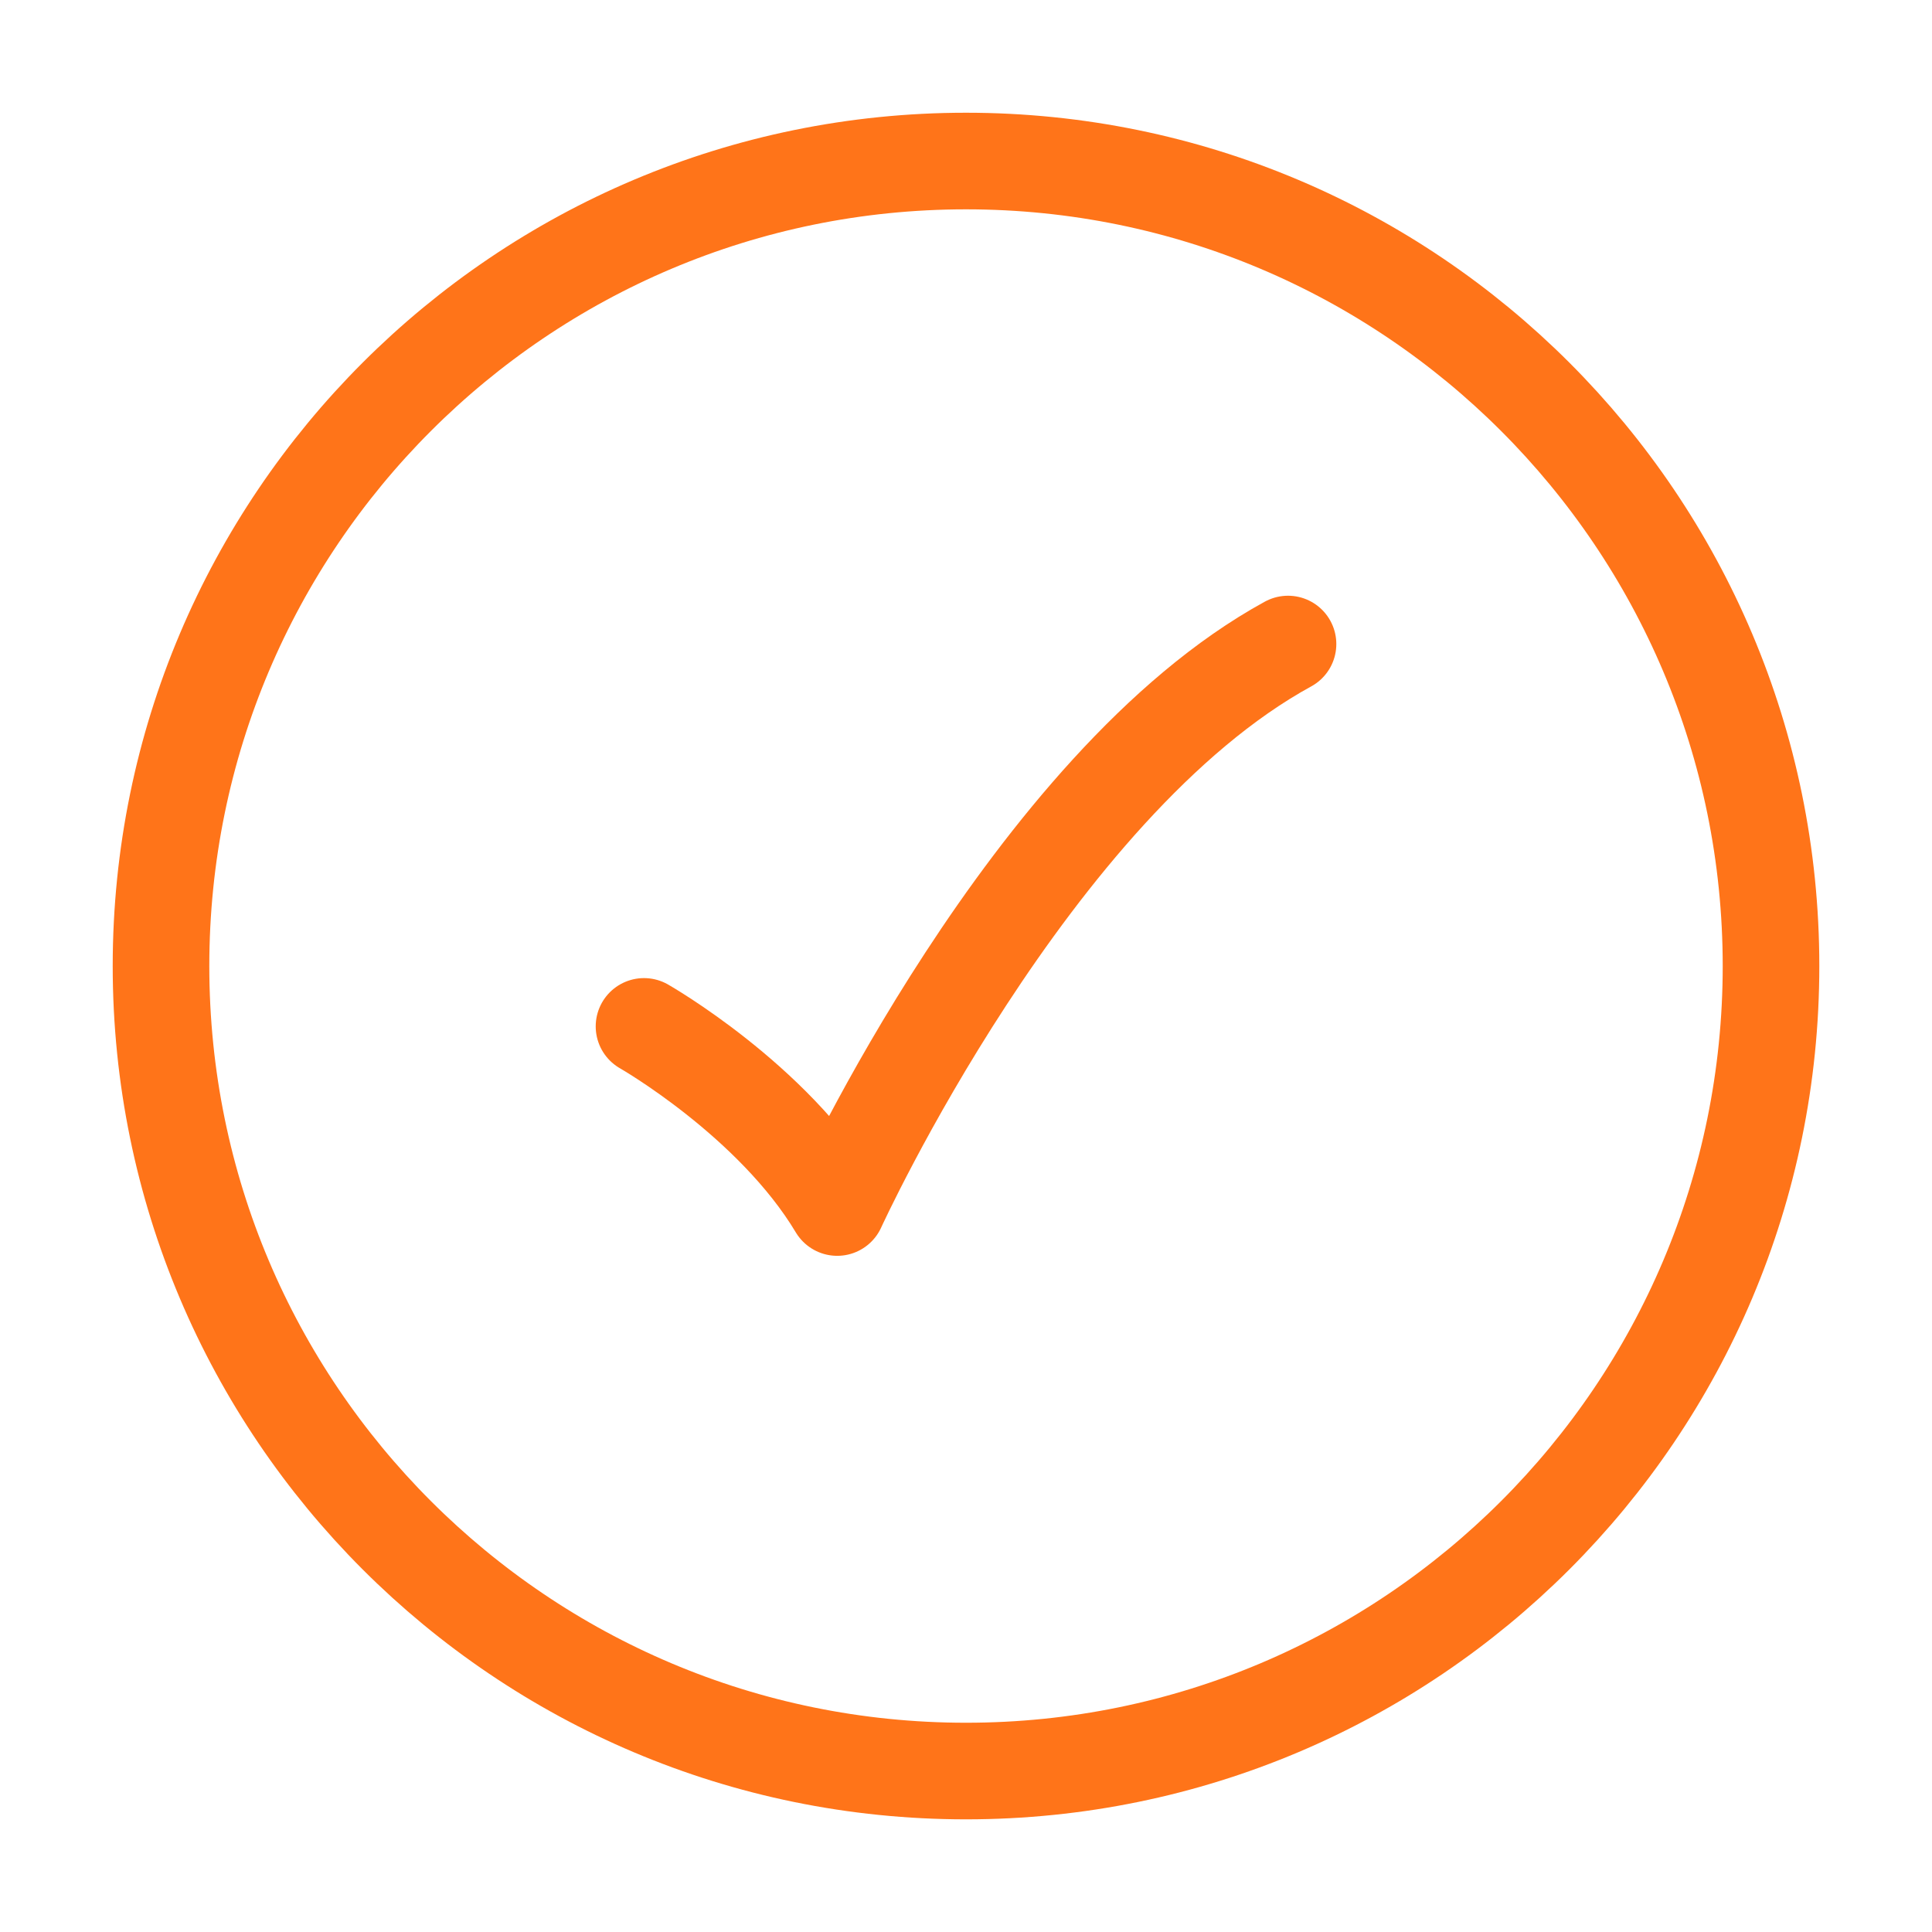<svg width="80" height="80" viewBox="0 0 80 80" fill="none" xmlns="http://www.w3.org/2000/svg">
<path d="M73.334 40.001C73.334 21.592 58.41 6.668 40 6.668C21.591 6.668 6.667 21.592 6.667 40.001C6.667 58.411 21.591 73.335 40 73.335C58.41 73.335 73.334 58.411 73.334 40.001Z" stroke="#FF7419" stroke-width="4"/>
<path d="M26.667 42.501C26.667 42.501 32 45.543 34.667 50.001C34.667 50.001 42.667 32.501 53.334 26.668" stroke="#FF7419" stroke-width="4" stroke-linecap="round" stroke-linejoin="round"/>
</svg>
